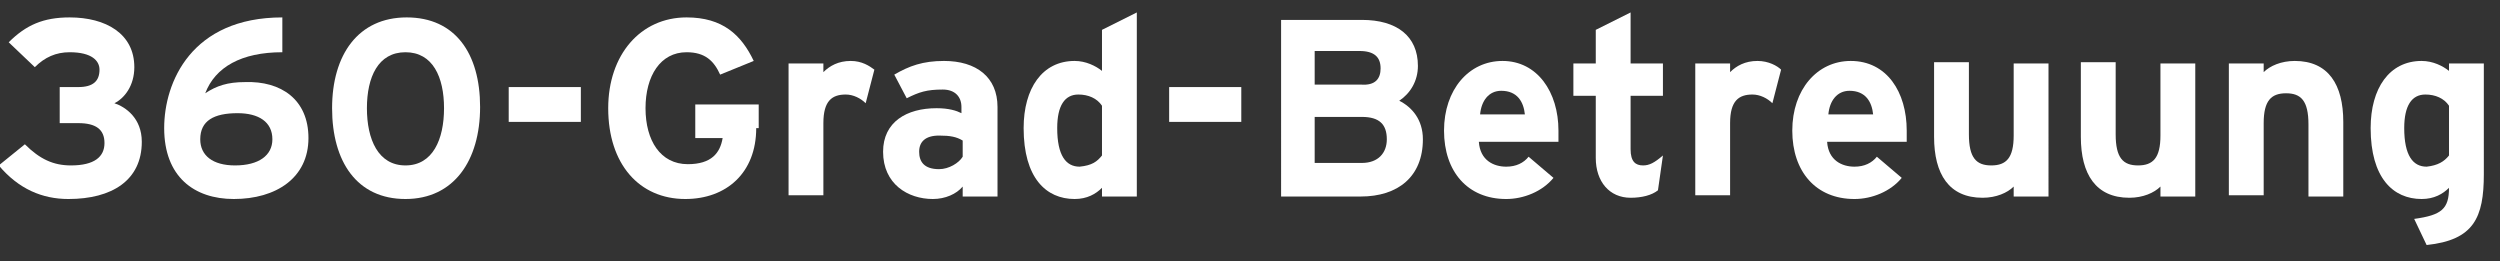 <?xml version="1.0" encoding="utf-8"?>
<!-- Generator: Adobe Illustrator 23.0.3, SVG Export Plug-In . SVG Version: 6.00 Build 0)  -->
<svg version="1.1" id="Ebene_1" xmlns="http://www.w3.org/2000/svg" xmlns:xlink="http://www.w3.org/1999/xlink" x="0px" y="0px"
	 viewBox="0 0 201 21" style="enable-background:new 0 0 201 21;" xml:space="preserve">
<rect x="0" y="0" width="201" height="21" fill="#333333" stroke="none"/>
<style type="text/css">
	.st0{enable-background:new    ;}
	.st1{fill:#FFFFFF;}
</style>
<g class="st0">
	<path class="st1" d="M11.4,11.4c0,3.1-2.4,4.6-5.9,4.6c-2.1,0-4-0.8-5.6-2.7l2.1-1.7c1.2,1.2,2.3,1.7,3.7,1.7
		c1.9,0,2.7-0.7,2.7-1.8c0-1.1-0.7-1.6-2.1-1.6H4.8V7h1.5c1.2,0,1.7-0.5,1.7-1.4c0-0.7-0.6-1.4-2.4-1.4c-1.1,0-2,0.4-2.8,1.2
		L0.7,3.4C2.1,2,3.5,1.4,5.6,1.4c2.9,0,5.2,1.3,5.2,4c0,1.5-0.8,2.5-1.6,2.9C10.1,8.6,11.4,9.5,11.4,11.4z"/>
	<path class="st1" d="M24.8,11.1c0,3.2-2.6,4.9-6,4.9c-3.2,0-5.6-1.8-5.6-5.7c0-3.7,2.2-8.9,9.5-8.9v2.8c-3.3,0-5.4,1.2-6.2,3.3
		c0.9-0.6,1.8-0.9,3.2-0.9C22.6,6.5,24.8,8,24.8,11.1z M21.9,11.2c0-1.4-1.1-2.1-2.8-2.1c-1.9,0-3,0.6-3,2.1c0,1.3,1,2.1,2.8,2.1
		C20.8,13.3,21.9,12.5,21.9,11.2z"/>
	<path class="st1" d="M38.6,8.6c0,4.3-2.1,7.4-6,7.4c-3.9,0-5.9-3-5.9-7.3c0-4.3,2.1-7.3,6-7.3S38.6,4.3,38.6,8.6z M35.7,8.7
		c0-2.5-0.9-4.5-3.1-4.5c-2.2,0-3.1,2-3.1,4.5s0.9,4.6,3.1,4.6S35.7,11.2,35.7,8.7z"/>
	<path class="st1" d="M46.7,9.8h-5.8V7h5.8V9.8z"/>
	<path class="st1" d="M60.8,10.3c0,3.6-2.4,5.7-5.7,5.7c-3.7,0-6.2-2.8-6.2-7.3c0-4.3,2.6-7.3,6.3-7.3c2.9,0,4.4,1.4,5.4,3.5L57.9,6
		c-0.5-1.1-1.2-1.8-2.7-1.8c-2.1,0-3.3,1.9-3.3,4.5c0,2.6,1.2,4.5,3.4,4.5c1.9,0,2.6-0.9,2.8-2.1h-2.2V8.4h5.1V10.3z"/>
	<path class="st1" d="M70.3,5.6l-0.7,2.7c-0.4-0.4-1-0.7-1.6-0.7c-1.1,0-1.8,0.5-1.8,2.3v5.8h-2.8V5.1h2.8v0.7
		c0.5-0.5,1.2-0.9,2.2-0.9C69.3,4.9,69.9,5.3,70.3,5.6z"/>
	<path class="st1" d="M80.2,15.8h-2.8V15C76.9,15.6,76,16,75,16c-2,0-4-1.2-4-3.8c0-2.4,1.9-3.5,4.3-3.5c1,0,1.6,0.2,2,0.4V8.6
		c0-0.8-0.5-1.4-1.5-1.4c-1.3,0-1.9,0.2-2.9,0.7L71.9,6c1.2-0.7,2.3-1.1,4-1.1c2.6,0,4.3,1.3,4.3,3.7V15.8z M77.4,12.6v-1.3
		c-0.5-0.3-1-0.4-1.9-0.4c-1.1,0-1.6,0.5-1.6,1.3c0,0.8,0.4,1.4,1.6,1.4C76.3,13.6,77.1,13.1,77.4,12.6z"/>
	<path class="st1" d="M91.4,15.8h-2.8v-0.7c-0.5,0.5-1.2,0.9-2.2,0.9c-2.3,0-4.1-1.7-4.1-5.7c0-3.2,1.5-5.4,4.1-5.4
		c0.9,0,1.7,0.4,2.2,0.8V2.4L91.4,1V15.8z M88.6,12.5v-4c-0.4-0.6-1.1-0.9-1.9-0.9c-1.1,0-1.7,0.9-1.7,2.7c0,2.2,0.7,3.1,1.8,3.1
		C87.8,13.3,88.2,13,88.6,12.5z"/>
	<path class="st1" d="M99.8,9.8H94V7h5.8V9.8z"/>
	<path class="st1" d="M114.4,11.2c0,3-2,4.6-5,4.6h-6.4V1.6h6.5c2.8,0,4.5,1.3,4.5,3.7c0,1.2-0.6,2.2-1.5,2.8
		C113.5,8.6,114.4,9.6,114.4,11.2z M111,5.5c0-0.9-0.5-1.4-1.7-1.4h-3.6v2.7h3.7C110.6,6.9,111,6.3,111,5.5z M111.5,11.2
		c0-1.2-0.6-1.8-2-1.8h-3.8v3.7h3.8C110.8,13.1,111.5,12.3,111.5,11.2z"/>
	<path class="st1" d="M125.3,10.5c0,0.4,0,0.7,0,0.9h-6.4c0.1,1.5,1.2,2,2.2,2c0.8,0,1.4-0.3,1.8-0.8l2,1.7
		c-0.9,1.1-2.4,1.7-3.8,1.7c-3.1,0-5-2.2-5-5.5c0-3.3,2-5.6,4.7-5.6C123.6,4.9,125.3,7.4,125.3,10.5z M122.6,9.2
		c-0.1-1-0.6-1.9-1.9-1.9c-1,0-1.6,0.8-1.7,1.9H122.6z"/>
	<path class="st1" d="M133.7,12.5l-0.4,2.8c-0.5,0.4-1.3,0.6-2.2,0.6c-1.7,0-2.8-1.3-2.8-3.2v-5h-1.8V5.1h1.8V2.4l2.8-1.4v4.1h2.6
		v2.6h-2.6V12c0,1,0.4,1.3,1,1.3C132.6,13.3,133,13.1,133.7,12.5z"/>
	<path class="st1" d="M143.2,5.6l-0.7,2.7c-0.4-0.4-1-0.7-1.6-0.7c-1.1,0-1.8,0.5-1.8,2.3v5.8h-2.8V5.1h2.8v0.7
		c0.5-0.5,1.2-0.9,2.2-0.9C142.2,4.9,142.9,5.3,143.2,5.6z"/>
	<path class="st1" d="M153.3,10.5c0,0.4,0,0.7,0,0.9h-6.4c0.1,1.5,1.2,2,2.2,2c0.8,0,1.4-0.3,1.8-0.8l2,1.7
		c-0.9,1.1-2.4,1.7-3.8,1.7c-3.1,0-5-2.2-5-5.5c0-3.3,2-5.6,4.7-5.6C151.7,4.9,153.3,7.4,153.3,10.5z M150.6,9.2
		c-0.1-1-0.6-1.9-1.9-1.9c-1,0-1.6,0.8-1.7,1.9H150.6z"/>
	<path class="st1" d="M164.7,15.8h-2.8V15c-0.5,0.5-1.4,0.9-2.5,0.9c-2.7,0-3.9-1.9-3.9-4.9v-6h2.8v5.8c0,1.9,0.6,2.5,1.8,2.5
		c1.2,0,1.8-0.6,1.8-2.4V5.1h2.8V15.8z"/>
	<path class="st1" d="M176.5,15.8h-2.8V15c-0.5,0.5-1.4,0.9-2.5,0.9c-2.7,0-3.9-1.9-3.9-4.9v-6h2.8v5.8c0,1.9,0.6,2.5,1.8,2.5
		c1.2,0,1.8-0.6,1.8-2.4V5.1h2.8V15.8z"/>
	<path class="st1" d="M188.4,15.8h-2.8V10c0-1.9-0.6-2.5-1.8-2.5c-1.2,0-1.8,0.6-1.8,2.4v5.8h-2.8V5.1h2.8v0.7
		c0.5-0.5,1.4-0.9,2.5-0.9c2.7,0,3.9,1.9,3.9,4.9V15.8z"/>
	<path class="st1" d="M199.7,14c0,3.5-0.8,5.3-4.6,5.7l-1-2.1c2.2-0.3,2.8-0.8,2.8-2.5c-0.5,0.5-1.2,0.9-2.2,0.9
		c-2.3,0-4.1-1.7-4.1-5.7c0-3.2,1.5-5.4,4.1-5.4c0.9,0,1.7,0.4,2.2,0.8V5.1h2.8V14z M196.9,12.5v-4c-0.4-0.6-1.1-0.9-1.9-0.9
		c-1.1,0-1.7,0.9-1.7,2.7c0,2.2,0.7,3.1,1.8,3.1C196,13.3,196.5,13,196.9,12.5z"/>
</g>
</svg>

